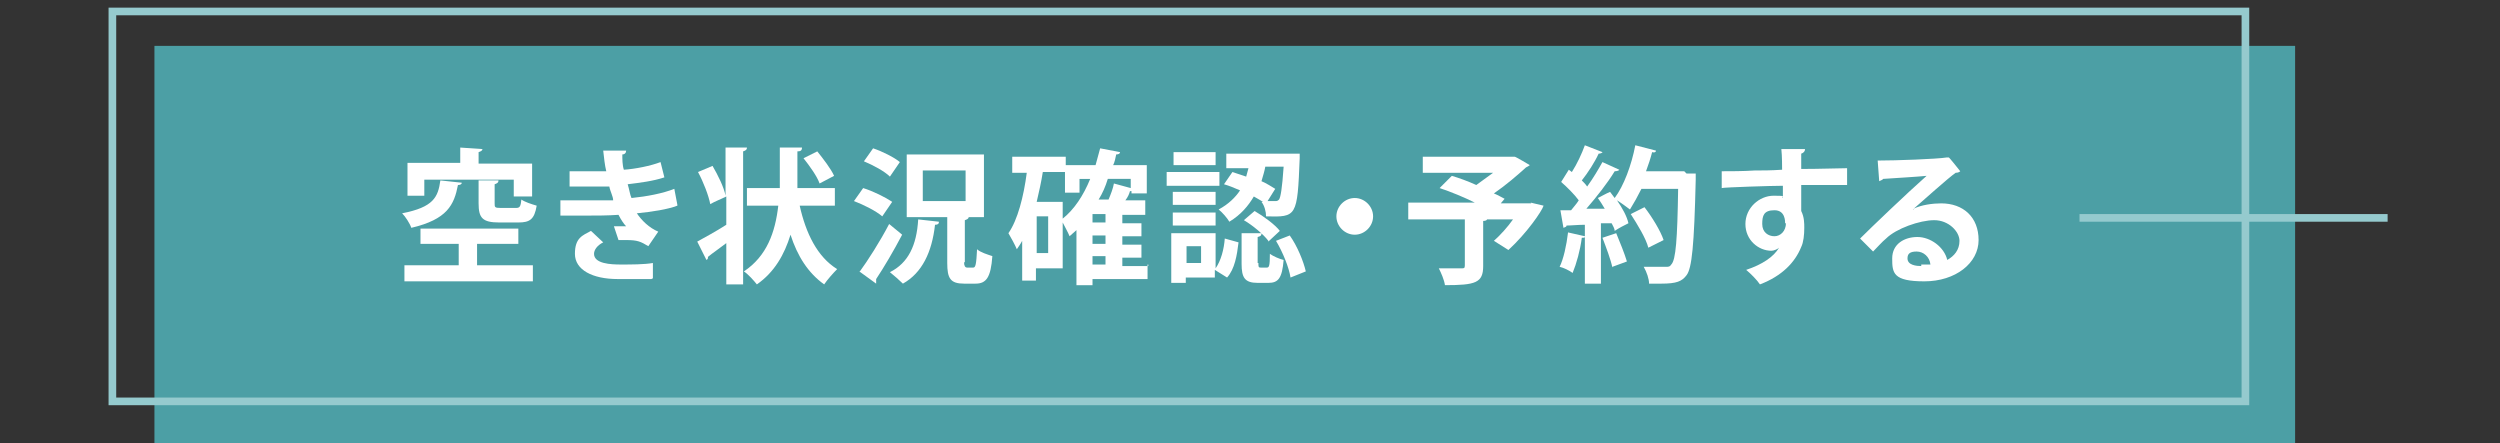 <?xml version="1.0" encoding="UTF-8"?>
<svg id="_レイヤー_1" data-name=" レイヤー 1" xmlns="http://www.w3.org/2000/svg" version="1.1" viewBox="0 0 327 58">
  <rect x="0" y="0" width="327" height="58" fill="#333333" stroke="none"/>
  <defs>
    <style>
      .cls-1 {
        fill: #4c9fa5;
      }

      .cls-1, .cls-2 {
        stroke-width: 0px;
      }

      .cls-3 {
        fill: none;
        stroke: #95cace;
      }

      .cls-2 {
        fill: #fff;
      }
    </style>
  </defs>
  <rect class="cls-1" x="20.2" y="6" width="280" height="52"/>
  <rect class="cls-3" x="14.7" y="1.5" width="279" height="51"/>
  <line class="cls-3" x1="272" y1="28.5" x2="312.3" y2="28.5"/>
  <g>
    <path class="cls-2" d="M60.4,23.9c0,.2-.2.3-.5.3-.5,2.6-1.4,4.5-6.1,5.6-.2-.6-.8-1.5-1.2-1.9,4.1-.8,4.7-2.1,5-4.3,0,0,2.8.3,2.8.3ZM62.4,31.9v2.8h7.3v2.1h-16.8v-2.1h7.1v-2.8h-5v-2h12.8v2s-5.4,0-5.4,0ZM55.5,23.4v2.2h-2.2v-4.3h6.9v-2l2.9.2c0,.2-.2.3-.5.4v1.5h7v4.3h-2.4v-2.2h-11.7ZM62.4,23.6h2.8c0,.3-.2.4-.5.5v2.5c0,.5,0,.6.8.6h2c.5,0,.6-.2.7-1.1.4.3,1.3.6,2,.8-.3,1.8-.9,2.2-2.4,2.2h-2.5c-2.2,0-2.7-.6-2.7-2.5v-3h-.2Z"/>
    <path class="cls-2" d="M88.6,26.9c-1.3.5-3.3.8-5.3,1,.6.9,1.6,1.9,2.8,2.4l-1.3,1.9c-1-.6-1.4-.8-2.9-.8s-.7,0-1,0l-.6-1.8h1.6c-.3-.3-.7-.9-1-1.5-1.4.1-2.9.1-4.1.1h-3.5v-2h6.9c0-.5-.4-1.2-.5-1.8h-5.2v-2h4.8c-.2-.8-.3-1.8-.4-2.7h3c0,.3-.2.5-.5.5,0,.6,0,1.4.2,2,1.5-.1,3.5-.5,4.8-1l.5,2c-1.5.5-3.2.7-4.8.9.2.6.3,1.4.5,1.8,2-.2,4.1-.6,5.6-1.2l.4,2.1h0ZM85.2,36.5c-.7,0-1.7,0-3,0h-1.4c-3.3,0-5.6-1.2-5.6-3.3s1-2.4,2.1-3l1.6,1.5c-.8.4-1.2,1-1.2,1.5,0,1.3,2.2,1.4,3.5,1.4s3.1,0,4.2-.2v2.2h0v-.2Z"/>
    <path class="cls-2" d="M95,19.3h2.7c0,.3-.2.4-.5.5v17.4h-2.2v-5.4c-.9.7-1.8,1.3-2.4,1.8,0,.2,0,.3-.2.4l-1.2-2.4c.9-.5,2.4-1.3,3.8-2.2v-3.7c-.8.4-1.4.6-2.1,1-.2-1.1-.9-2.9-1.6-4.2l1.9-.8c.7,1.2,1.5,2.8,1.7,3.9v-6.3h0ZM109.2,26.9h-4.6c.8,3.6,2.3,6.7,4.9,8.3-.5.5-1.3,1.4-1.7,2-2.1-1.5-3.5-3.7-4.4-6.5-.8,2.6-2.1,4.9-4.4,6.5-.4-.5-1.1-1.3-1.7-1.7,3-2,4.1-5.1,4.5-8.6h-4.1v-2.3h4.3v-5.3h2.9c0,.4-.2.5-.6.5,0,1.6,0,3.2,0,4.8h4.9v2.3h0ZM106.9,19.8c.8,1,1.8,2.3,2.2,3.2l-1.9,1c-.3-.9-1.3-2.3-2.1-3.3l1.8-.9h0Z"/>
    <path class="cls-2" d="M112.9,24.6c1.3.4,2.9,1.2,3.8,1.8l-1.3,1.9c-.8-.7-2.4-1.5-3.7-2,0,0,1.2-1.7,1.2-1.7ZM112.4,35.6c1.1-1.5,2.7-4,3.9-6.3,1.6,1.3,1.7,1.4,1.7,1.4-1.1,2.1-2.4,4.3-3.4,5.8,0,0,0,.2,0,.3v.3l-2.2-1.6h0ZM114.2,19.4c1.2.4,2.8,1.2,3.5,1.8l-1.3,1.9c-.7-.7-2.2-1.5-3.4-2l1.2-1.7h0ZM122.8,29.1c0,.2-.2.3-.5.3-.4,3.6-1.7,6.3-4.2,7.7-.4-.4-1.2-1.1-1.7-1.5,2.4-1.2,3.5-3.5,3.7-6.9l2.7.3h0ZM126.1,34.3q0,.7.4.7h.8c.3,0,.4-.4.5-2.4.4.4,1.4.7,2,.9-.2,2.8-.8,3.6-2.2,3.6h-1.5c-1.8,0-2.2-.7-2.2-2.7v-6h-5.3v-8.2h10.1v8.2h-3.4,1.4c0,.2-.2.3-.5.4v5.5h-.1ZM120.7,22.3v4h5.6v-4h-5.6Z"/>
    <path class="cls-2" d="M150.1,34.6v1.9h-7.2v.8h-2.1v-7.2c-.3.3-.6.5-.9.8-.2-.5-.6-1.2-.9-1.8v6h-3.5v1.6h-1.8v-5.2c-.2.4-.5.8-.7,1.1-.2-.5-.8-1.6-1.1-2.1,1.2-1.7,2-4.8,2.4-7.9h-1.9v-2.1h7v1.1h3.9c.2-.7.4-1.5.6-2.2l2.6.5c0,.2-.2.3-.5.3-.1.5-.2,1-.4,1.4h4.4v3.7h-2v-.3h-.2c-.1.4-.3.8-.6,1.2h2.6v1.9h-3v1.1h2.5v1.7h-2.5v1.1h2.5v1.7h-2.5v1.1h3.4v-.2ZM137.1,33.1v-4.8h-1.5v4.8h1.5ZM139,26.3v2.3c1.5-1.2,2.7-3,3.6-5.2h-1.4v1.8h-1.9v-2.7h-2.9c-.2,1.3-.5,2.6-.8,3.9h3.4ZM144.6,29.1v-1.1h-1.7v1.1h1.7ZM144.6,31.9v-1.1h-1.7v1.1h1.7ZM142.9,33.5v1.1h1.7v-1.1h-1.7ZM147.9,23.4h-3c-.3,1-.7,1.9-1.2,2.7h1.3c.3-.7.6-1.5.7-2.1l2.2.6v-1.2h0Z"/>
    <path class="cls-2" d="M159.5,22.5v1.8h-6.9v-1.8h6.9ZM159,30.4v4.7c.7-1,1.1-2.5,1.2-3.9l1.8.5c-.2,1.7-.5,3.5-1.5,4.6l-1.6-1v1h-3.8v.7h-1.9v-6.5h5.8ZM159,25.1v1.7h-5.6v-1.7h5.6ZM153.4,29.5v-1.7h5.6v1.7h-5.6ZM159,19.9v1.7h-5.5v-1.7h5.5ZM157.1,34.4v-2.2h-1.9v2.2h1.9ZM170,20.7c-.3,7.7-.4,7.7-4.4,7.6,0-.6-.2-1.4-.6-1.9h.2c-.3-.2-.7-.4-1.2-.7-.7,1.2-1.7,2.4-3.2,3.3-.3-.5-.9-1.2-1.4-1.6,1.3-.7,2.2-1.6,2.8-2.5-.7-.3-1.4-.6-2.1-.8l1.1-1.6c.6.2,1.2.4,1.8.6.1-.4.2-.7.3-1.1h-2.9v-1.9h9.6v.6h0ZM164.6,34.4c0,.5,0,.6.3.6h.8c.3,0,.4-.2.4-1.8.4.3,1.3.7,1.8.8-.2,2.4-.7,3-2,3h-1.4c-1.7,0-2.1-.7-2.1-2.5v-4h2.6c0,.3-.1.4-.5.5v3.4h0ZM165.9,31.5c-.6-.8-2-2-3.2-2.7l1.4-1.2c1.2.7,2.7,1.8,3.3,2.6l-1.5,1.4h0ZM165.8,26.3h1c.2,0,.3,0,.5-.2.2-.3.4-1.4.6-4.3h-2.4c-.1.6-.3,1.2-.5,1.9.7.3,1.3.7,1.8,1l-1,1.6h0ZM168.8,36.3c-.2-1.3-1-3.3-1.9-4.8l1.8-.7c1,1.4,1.8,3.4,2.1,4.7l-2,.8h0Z"/>
    <path class="cls-2" d="M179.6,28.3c0,1.3-1.1,2.4-2.4,2.4s-2.4-1.1-2.4-2.4,1.1-2.4,2.4-2.4,2.4,1.1,2.4,2.4Z"/>
    <path class="cls-2" d="M200.2,26.5l1.7.4c-.2.7-2.2,3.6-4.6,5.8l-1.9-1.2c.8-.7,1.8-1.8,2.5-2.8h-3.4c0,.1-.2.2-.5.2v5.9c0,2.2-1,2.5-5,2.5-.1-.7-.5-1.6-.8-2.2h2.9c.4,0,.5,0,.5-.4v-6h-7.4v-2.2h8.7c-1.4-.7-3.1-1.4-4.6-1.9l1.6-1.6c1,.3,2.1.7,3.2,1.2.7-.5,1.5-1.1,2.2-1.6h-9.2v-2.1h12c0-.1,2,1.1,2,1.1-.1.1-.3.2-.5.3-1.1,1-2.6,2.3-4.2,3.4.5.2,1,.5,1.4.7l-.5.6h4,0Z"/>
    <path class="cls-2" d="M220.6,22.7h1.2v.8c-.2,8.6-.5,11.6-1.2,12.5-.6.8-1.3,1.1-3.3,1.1s-1,0-1.6,0c0-.6-.3-1.5-.7-2.2h2.8c.5,0,.6,0,.8-.3.6-.6.8-3.3.9-9.9h-4.8c-.5,1-1,1.9-1.5,2.7-.4-.3-1.2-.9-1.7-1.2.7,1,1.3,2.1,1.5,3-.6.3-1.2.6-1.8,1,0-.3-.2-.6-.4-1h-1.4v7.9h-2.1v-6.1c0,.1-.2.1-.4.1-.2,1.6-.7,3.4-1.2,4.6-.4-.3-1.2-.7-1.7-.8.5-1,.9-2.8,1.1-4.5l2.2.5v-1.5c-.9,0-1.8.1-2.4.1,0,.2-.2.2-.4.3l-.4-2.3h1.4c.3-.4.7-.8,1-1.3-.6-.8-1.5-1.7-2.3-2.4l1-1.6.4.3c.7-1.1,1.3-2.4,1.7-3.5l2.3.9c0,.1-.3.2-.5.2-.5,1.1-1.4,2.5-2.2,3.5.3.3.5.5.7.8.8-1.1,1.5-2.3,2-3.2l2.2,1c0,.1-.3.2-.6.2-.9,1.5-2.4,3.4-3.7,4.9h2.4c-.3-.5-.6-1-.9-1.4.6-.3,1.1-.6,1.6-.8.2.3.4.5.6.8,1.2-1.6,2.2-4.3,2.7-6.9l2.7.7c0,.2-.2.3-.5.2-.2.8-.5,1.7-.8,2.5h5l.3.3ZM210.9,35c-.2-1-.8-2.6-1.3-3.9l1.8-.6c.5,1.2,1.1,2.7,1.4,3.7l-1.9.7h0ZM215.1,27.1c1,1.3,2.1,3.1,2.5,4.3l-2,1c-.3-1.2-1.4-3-2.3-4.4,0,0,1.8-.9,1.8-.9Z"/>
    <path class="cls-2" d="M225.1,22.4c1.2,0,2.9,0,4.4-.1.9,0,2.2,0,3.6-.1,0-.3,0-1.8-.1-2.7h3.1c0,.3-.2.5-.5.6v2c2.5,0,5-.1,6-.1v2.2h-6v3.4c.4.8.4,1.6.4,2.2,0,.9-.1,1.9-.4,2.5-.8,2-2.5,3.8-5.4,4.9-.4-.6-1.2-1.4-1.8-1.9,2.1-.7,3.6-1.7,4.3-2.9h0c-.2.2-.7.4-1,.4-1.7,0-3.4-1.4-3.4-3.5s1.8-3.7,3.7-3.7.9.1,1.2.3v-1.6c-1.4,0-7.7.2-8,.3v-2.2h-.1ZM233.5,29.3c0-.4,0-1.8-1.4-1.8s-1.6.7-1.6,1.8.8,1.6,1.6,1.6,1.5-.7,1.5-1.7h-.1Z"/>
    <path class="cls-2" d="M250.3,27.3c1-.5,2.5-.7,3.6-.7,2.9,0,4.9,1.8,4.9,4.8s-3,5.4-7.1,5.4-4.2-1.1-4.2-3,1.6-2.8,3.3-2.8,3.5,1.3,3.9,3c.9-.5,1.6-1.3,1.6-2.5s-1.4-2.7-3.3-2.7-5,1.1-6.3,2.4c-.5.4-1.2,1.2-1.7,1.7l-1.7-1.7c1.4-1.4,6.1-5.9,8.7-8.2-.9.1-4.2.3-5.7.4,0,.1-.3.2-.5.3l-.2-2.7c2.4,0,7.8-.2,9-.4h.3c0-.1,1.5,1.8,1.5,1.8-.1.1-.3.2-.6.2-1,.7-4.1,3.5-5.6,4.8h.1ZM251.3,34.6c.3,0,.9,0,1.2,0-.1-1-.9-1.7-1.8-1.7s-1.2.3-1.2.9c0,.9,1.2,1,1.8,1h0Z"/>
  </g>
</svg>